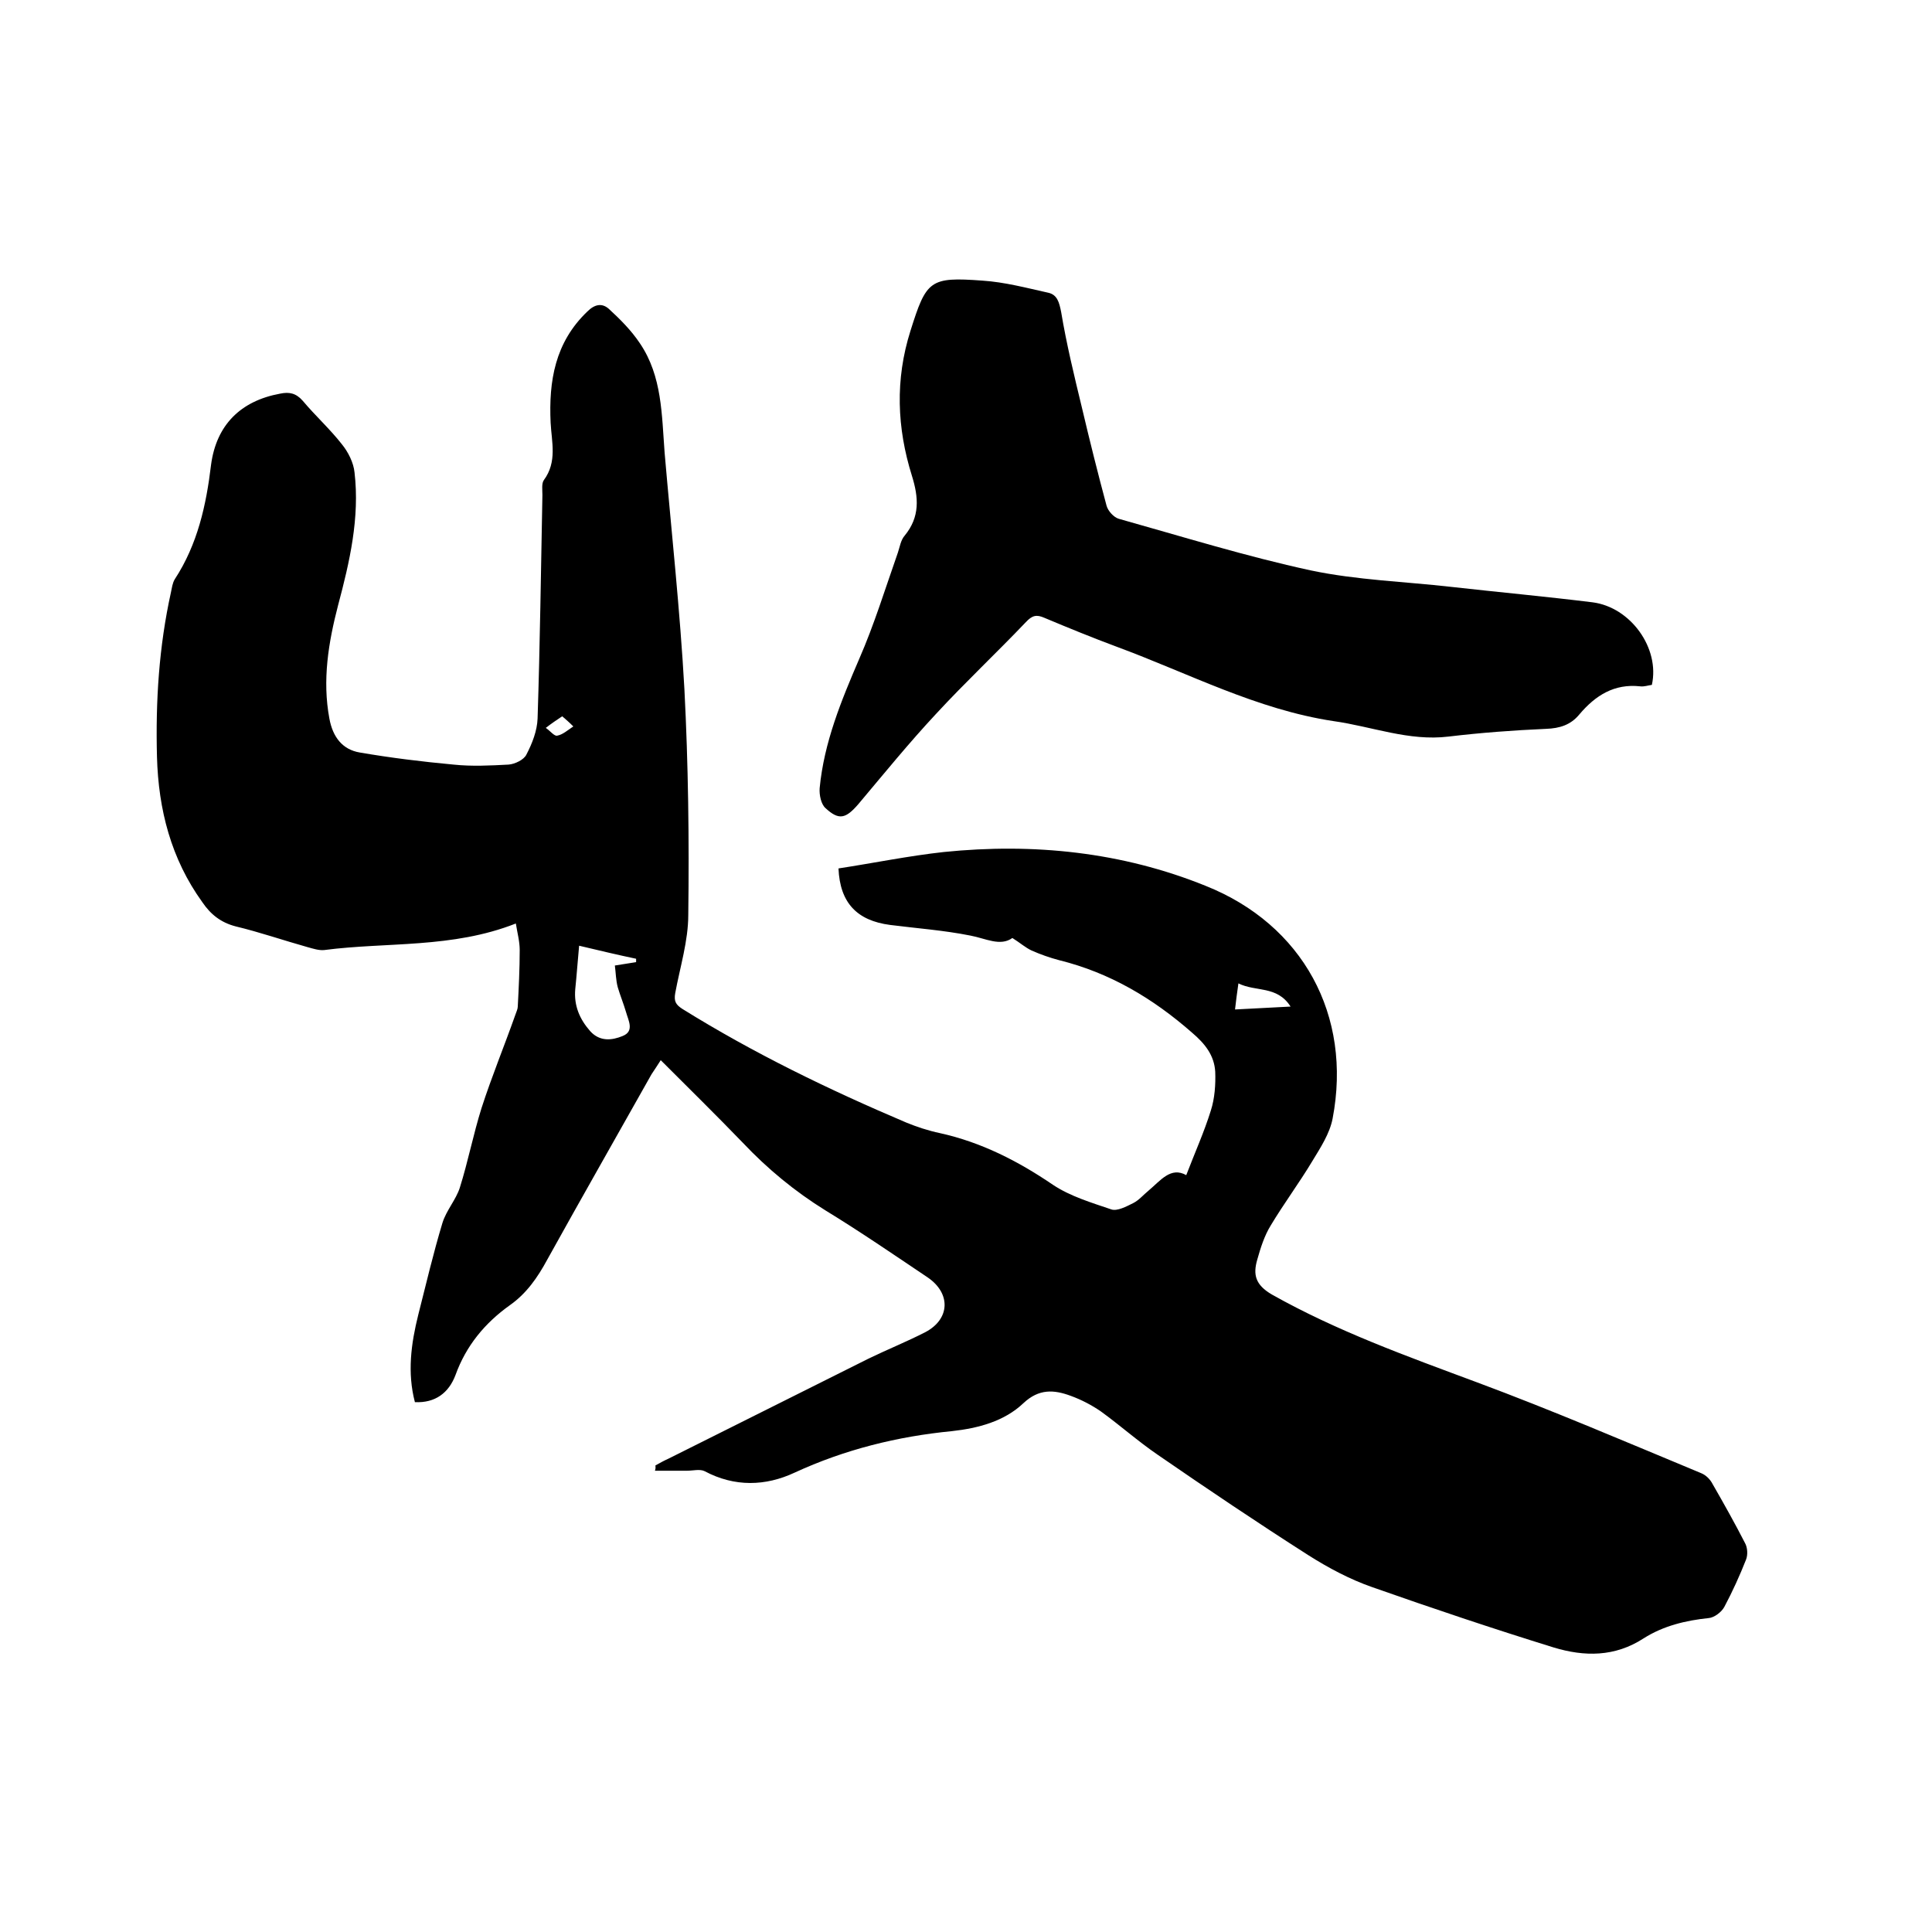 <svg enable-background="new 0 0 400 400" viewBox="0 0 400 400" xmlns="http://www.w3.org/2000/svg"><path d="m135.7 303.4c.9-.5 1.8-1 2.7-1.4l41.4-20.7c3.9-1.9 7.9-3.5 11.8-5.5 5.1-2.7 5.3-8 .5-11.3-7-4.7-14-9.5-21.2-13.9-6.3-3.9-12-8.6-17.1-14-5.5-5.7-11.2-11.3-17-17.1-.7 1.1-1.3 2-1.9 2.9-7.2 12.8-14.5 25.6-21.6 38.4-2 3.7-4.3 7-7.7 9.4-5.2 3.7-9.1 8.4-11.3 14.5-1.4 3.7-4.2 5.8-8.4 5.6-1.6-6.1-.8-12.1.7-18.1 1.6-6.3 3.1-12.7 5-19 .8-2.6 2.8-4.8 3.6-7.3 1.7-5.4 2.8-11.1 4.5-16.5 2.1-6.5 4.7-12.8 7-19.3.2-.6.5-1.2.5-1.7.2-3.9.4-7.8.4-11.7 0-1.8-.5-3.6-.8-5.5-13.2 5.2-26.7 3.8-39.7 5.5-1.1.1-2.3-.3-3.4-.6-5-1.4-9.9-3.1-14.9-4.3-3.1-.8-5.2-2.5-6.9-5-6.5-9-9.1-19.2-9.4-30.1-.3-11.5.4-22.8 2.9-34.1.2-.9.3-1.9.8-2.7 4.7-7.2 6.5-15.3 7.5-23.7 1.1-8.2 6.1-13.2 14.3-14.7 1.9-.4 3.3-.1 4.7 1.5 2.6 3.1 5.6 5.8 8.1 9 1.3 1.6 2.4 3.8 2.6 5.8 1.1 9.4-1 18.5-3.4 27.5-2 7.7-3.3 15.5-1.8 23.5.7 3.8 2.7 6.4 6.3 7 6.4 1.1 12.9 1.9 19.4 2.5 3.8.4 7.6.2 11.4 0 1.3-.1 3.2-1 3.7-2.1 1.2-2.3 2.2-4.9 2.3-7.4.5-15.4.7-30.9 1-46.3 0-1.1-.2-2.4.3-3.1 2.8-3.8 1.6-7.9 1.4-11.9-.4-8.6.9-16.6 7.6-23 1.5-1.5 3-1.8 4.4-.6 2.4 2.2 4.7 4.5 6.5 7.2 4.6 6.8 4.5 14.8 5.1 22.6 1.4 16.3 3.2 32.7 4.1 49 .8 15.5 1 31.1.8 46.7 0 5.4-1.7 10.8-2.7 16.2-.3 1.7.1 2.4 1.5 3.3 14.8 9.2 30.3 16.7 46.3 23.5 2.2.9 4.6 1.7 7 2.2 8.6 1.9 16.2 5.8 23.4 10.7 3.6 2.4 8 3.7 12.1 5.1 1.2.4 3.1-.6 4.5-1.3 1.2-.6 2.1-1.7 3.2-2.6 2.5-2.1 4.6-5 7.8-3.2 1.8-4.7 3.7-8.9 5.1-13.4.8-2.5 1-5.4.9-8-.2-3.4-2.1-5.8-4.8-8.1-8.1-7.1-17-12.4-27.5-15-1.9-.5-3.9-1.2-5.7-2-1.3-.6-2.4-1.6-4-2.6-2.5 1.8-5.5.1-8.7-.5-5.5-1.1-11.1-1.5-16.6-2.2-6.9-.9-10.4-4.6-10.7-11.7 7.2-1.1 14.5-2.6 21.8-3.4 18.6-1.9 36.9 0 54.2 7 20.1 8 30.4 26.8 26.3 48.2-.6 3.1-2.5 6-4.2 8.8-2.7 4.5-5.9 8.8-8.6 13.3-1.3 2.1-2.1 4.6-2.8 7.1-.9 3.1-.4 5.2 3 7.2 13.5 7.6 28 12.8 42.5 18.2 15.6 5.8 31 12.4 46.4 18.8 1 .4 1.9 1.3 2.4 2.3 2.3 4 4.6 8.1 6.7 12.2.5.9.6 2.4.2 3.4-1.3 3.3-2.8 6.6-4.5 9.8-.6 1.1-2.1 2.2-3.2 2.3-4.8.5-9.4 1.6-13.5 4.2-6 3.9-12.3 3.8-18.6 1.9-12.6-3.9-25.1-8.1-37.6-12.5-4.6-1.6-9.1-4-13.2-6.6-10.5-6.7-20.9-13.7-31.2-20.8-4.1-2.8-7.8-6.1-11.8-9-1.9-1.3-4-2.4-6.2-3.2-3.5-1.3-6.6-1.5-9.8 1.5-4 3.8-9.4 5.2-14.8 5.8-11.3 1.1-22.2 3.8-32.6 8.6-6 2.8-12.4 3-18.6-.3-1-.5-2.4-.1-3.7-.1-2.2 0-4.4 0-6.6 0 .2-.6.1-.8.1-1.1zm-15.8-107.6c-.3 3.2-.5 6.1-.8 9-.3 3.4.9 6.2 3.1 8.7 2 2.2 4.5 1.9 6.7 1 2.5-1 1.2-3.2.7-5-.5-1.7-1.2-3.4-1.7-5.1-.4-1.5-.4-3-.6-4.5 1.8-.3 3.1-.5 4.4-.7 0-.2 0-.4 0-.7-3.8-.8-7.6-1.7-11.8-2.7zm147.3 12.6c-2.8-4.4-7.2-3-10.8-4.8-.3 2.1-.5 3.6-.7 5.4 3.8-.2 7.4-.4 11.5-.6zm-154.2-57.7c1 .7 1.8 1.8 2.4 1.6 1.1-.2 2.1-1.1 3.3-1.9-.9-.9-1.6-1.5-2.3-2.1-1.2.8-2.1 1.4-3.4 2.4z"/><path d="m342 141.8c-.8.1-1.6.4-2.4.3-5.4-.6-9.3 1.9-12.6 5.8-1.8 2.2-4.1 2.9-6.9 3-6.8.3-13.5.8-20.2 1.6-8.2 1-15.9-2.1-23.8-3.2-15.9-2.4-30-9.9-44.9-15.4-5.1-1.9-10-3.9-15-6-1.6-.7-2.5-.5-3.8.9-6.1 6.4-12.6 12.5-18.6 19-5.6 6-10.8 12.4-16.1 18.7-2.6 3-4 3.4-6.8.8-.9-.8-1.3-2.7-1.2-4.1.9-9.5 4.5-18.2 8.2-26.8 3.1-7.1 5.4-14.6 8-22 .4-1.2.6-2.6 1.4-3.5 3.2-3.9 2.9-7.9 1.5-12.4-3.1-9.9-3.5-19.9-.3-30 3.3-10.5 4-11.2 14.9-10.4 4.6.3 9.1 1.5 13.6 2.5 1.9.4 2.3 2 2.7 4 1.1 6.6 2.7 13.2 4.3 19.8 1.6 6.8 3.3 13.6 5.1 20.3.3 1.1 1.5 2.4 2.5 2.7 13.2 3.7 26.4 7.8 39.8 10.7 9.5 2 19.3 2.3 29 3.4 9.8 1.1 19.6 2 29.3 3.2 7.9 1 14 9.5 12.3 17.1z"/></svg>
